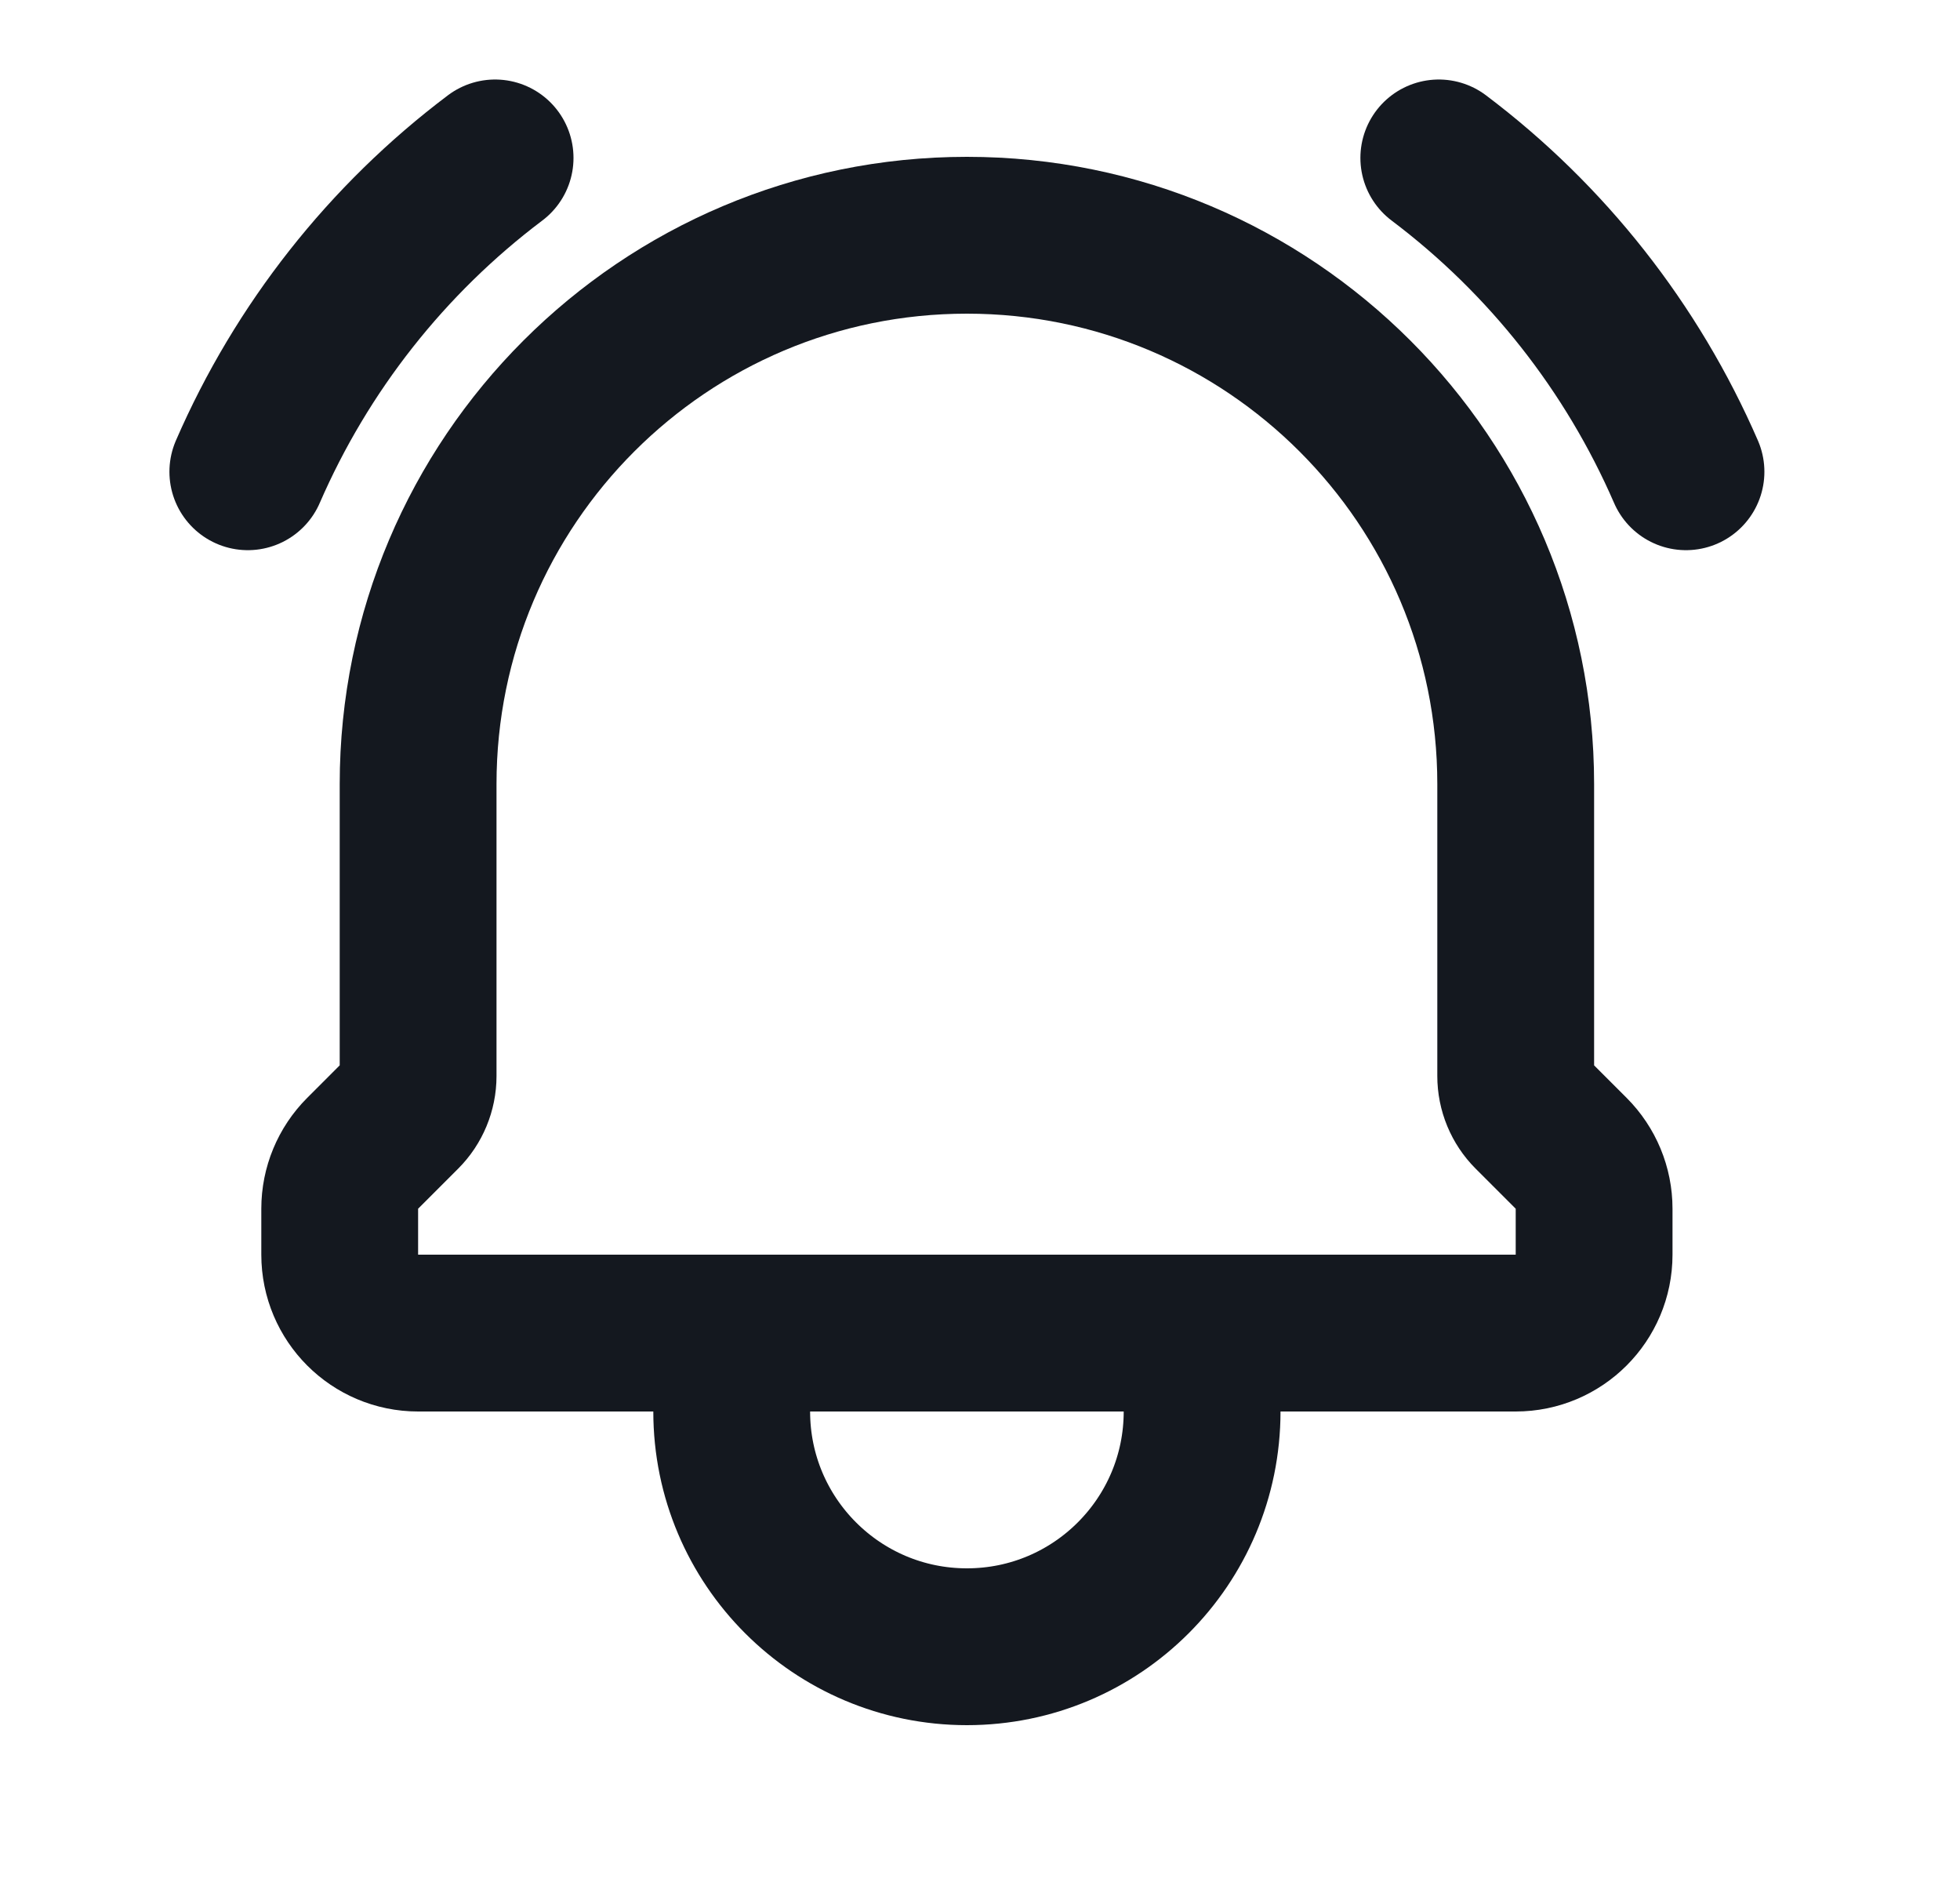 <svg width="25" height="24" viewBox="0 0 25 24" fill="none" xmlns="http://www.w3.org/2000/svg">
<path d="M15.333 17H9.333V18C9.333 19.657 10.676 21 12.333 21C13.99 21 15.333 19.657 15.333 18V17Z" stroke="#14181F" stroke-width="2" stroke-linecap="round" stroke-linejoin="round"/>
<path d="M5.333 17H19.333C19.885 17 20.333 16.552 20.333 16V15.414C20.333 15.149 20.228 14.895 20.04 14.707L19.529 14.196C19.404 14.071 19.333 13.9 19.333 13.722V10C19.333 6.134 16.199 3 12.333 3C8.467 3 5.333 6.134 5.333 10V13.722C5.333 13.9 5.262 14.071 5.137 14.196L4.626 14.707C4.438 14.895 4.333 15.149 4.333 15.414V16C4.333 16.552 4.781 17 5.333 17Z" stroke="#14181F" stroke-width="2" stroke-linecap="round" stroke-linejoin="round"/>
<path d="M18.352 2.014C19.731 3.053 20.817 4.432 21.505 6.016" stroke="#14181F" stroke-width="2" stroke-linecap="round" stroke-linejoin="round"/>
<path d="M6.315 2.014C4.936 3.053 3.849 4.432 3.161 6.016" stroke="#14181F" stroke-width="2" stroke-linecap="round" stroke-linejoin="round"/>
</svg>

